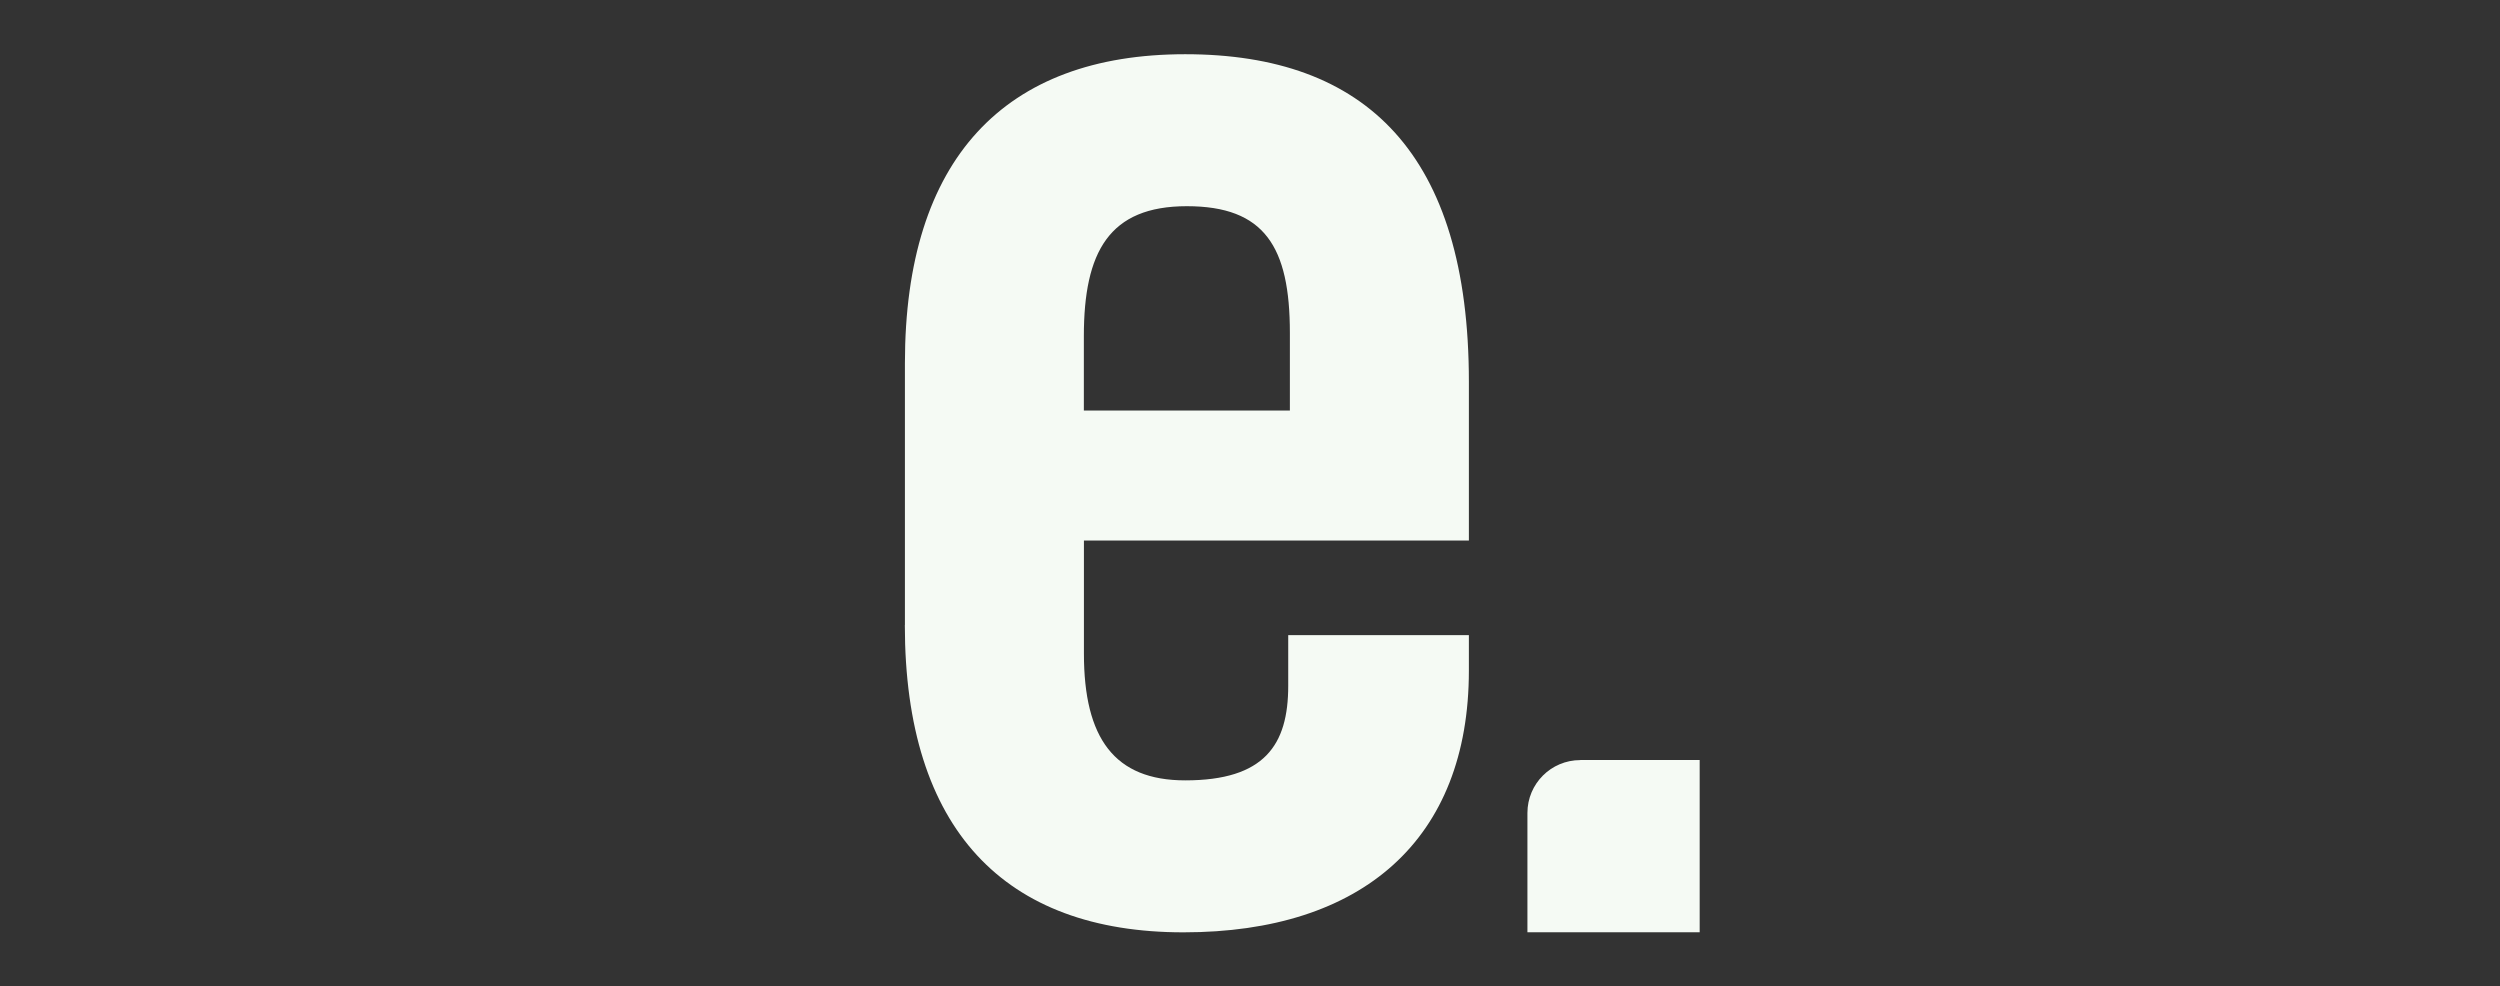 <svg viewBox="0 0 318.15 125.54" version="1.1" xmlns="http://www.w3.org/2000/svg" id="Layer_1">
  
  <rect x="0" y="0" width="318.15" height="125.54" fill="#333333" stroke="none"/>
  
  <defs>
    <style>
      .st0 {
        fill: #f5faf4;
      }
    </style>
  </defs>
  <path d="M115.16,79.53v-33.31c0-26,12.68-39.32,35.67-39.32s36.1,12.68,36.1,41.69v20.2h-48.99v14.4c0,10.74,3.87,16.12,12.89,16.12,10.1,0,13.11-4.51,13.11-12.03v-6.45h22.99v4.51c0,21.49-13.54,33.31-36.32,33.31s-35.46-13.11-35.46-39.11ZM164.15,52.24v-9.88c0-10.96-3.22-16.12-13.11-16.12s-13.11,5.8-13.11,16.55v9.45h26.22Z" class="st0"></path>
  <path d="M201.11,96.72h15.19v21.92h-21.92v-15.19c0-3.71,3.01-6.72,6.72-6.72Z" class="st0"></path>
</svg>